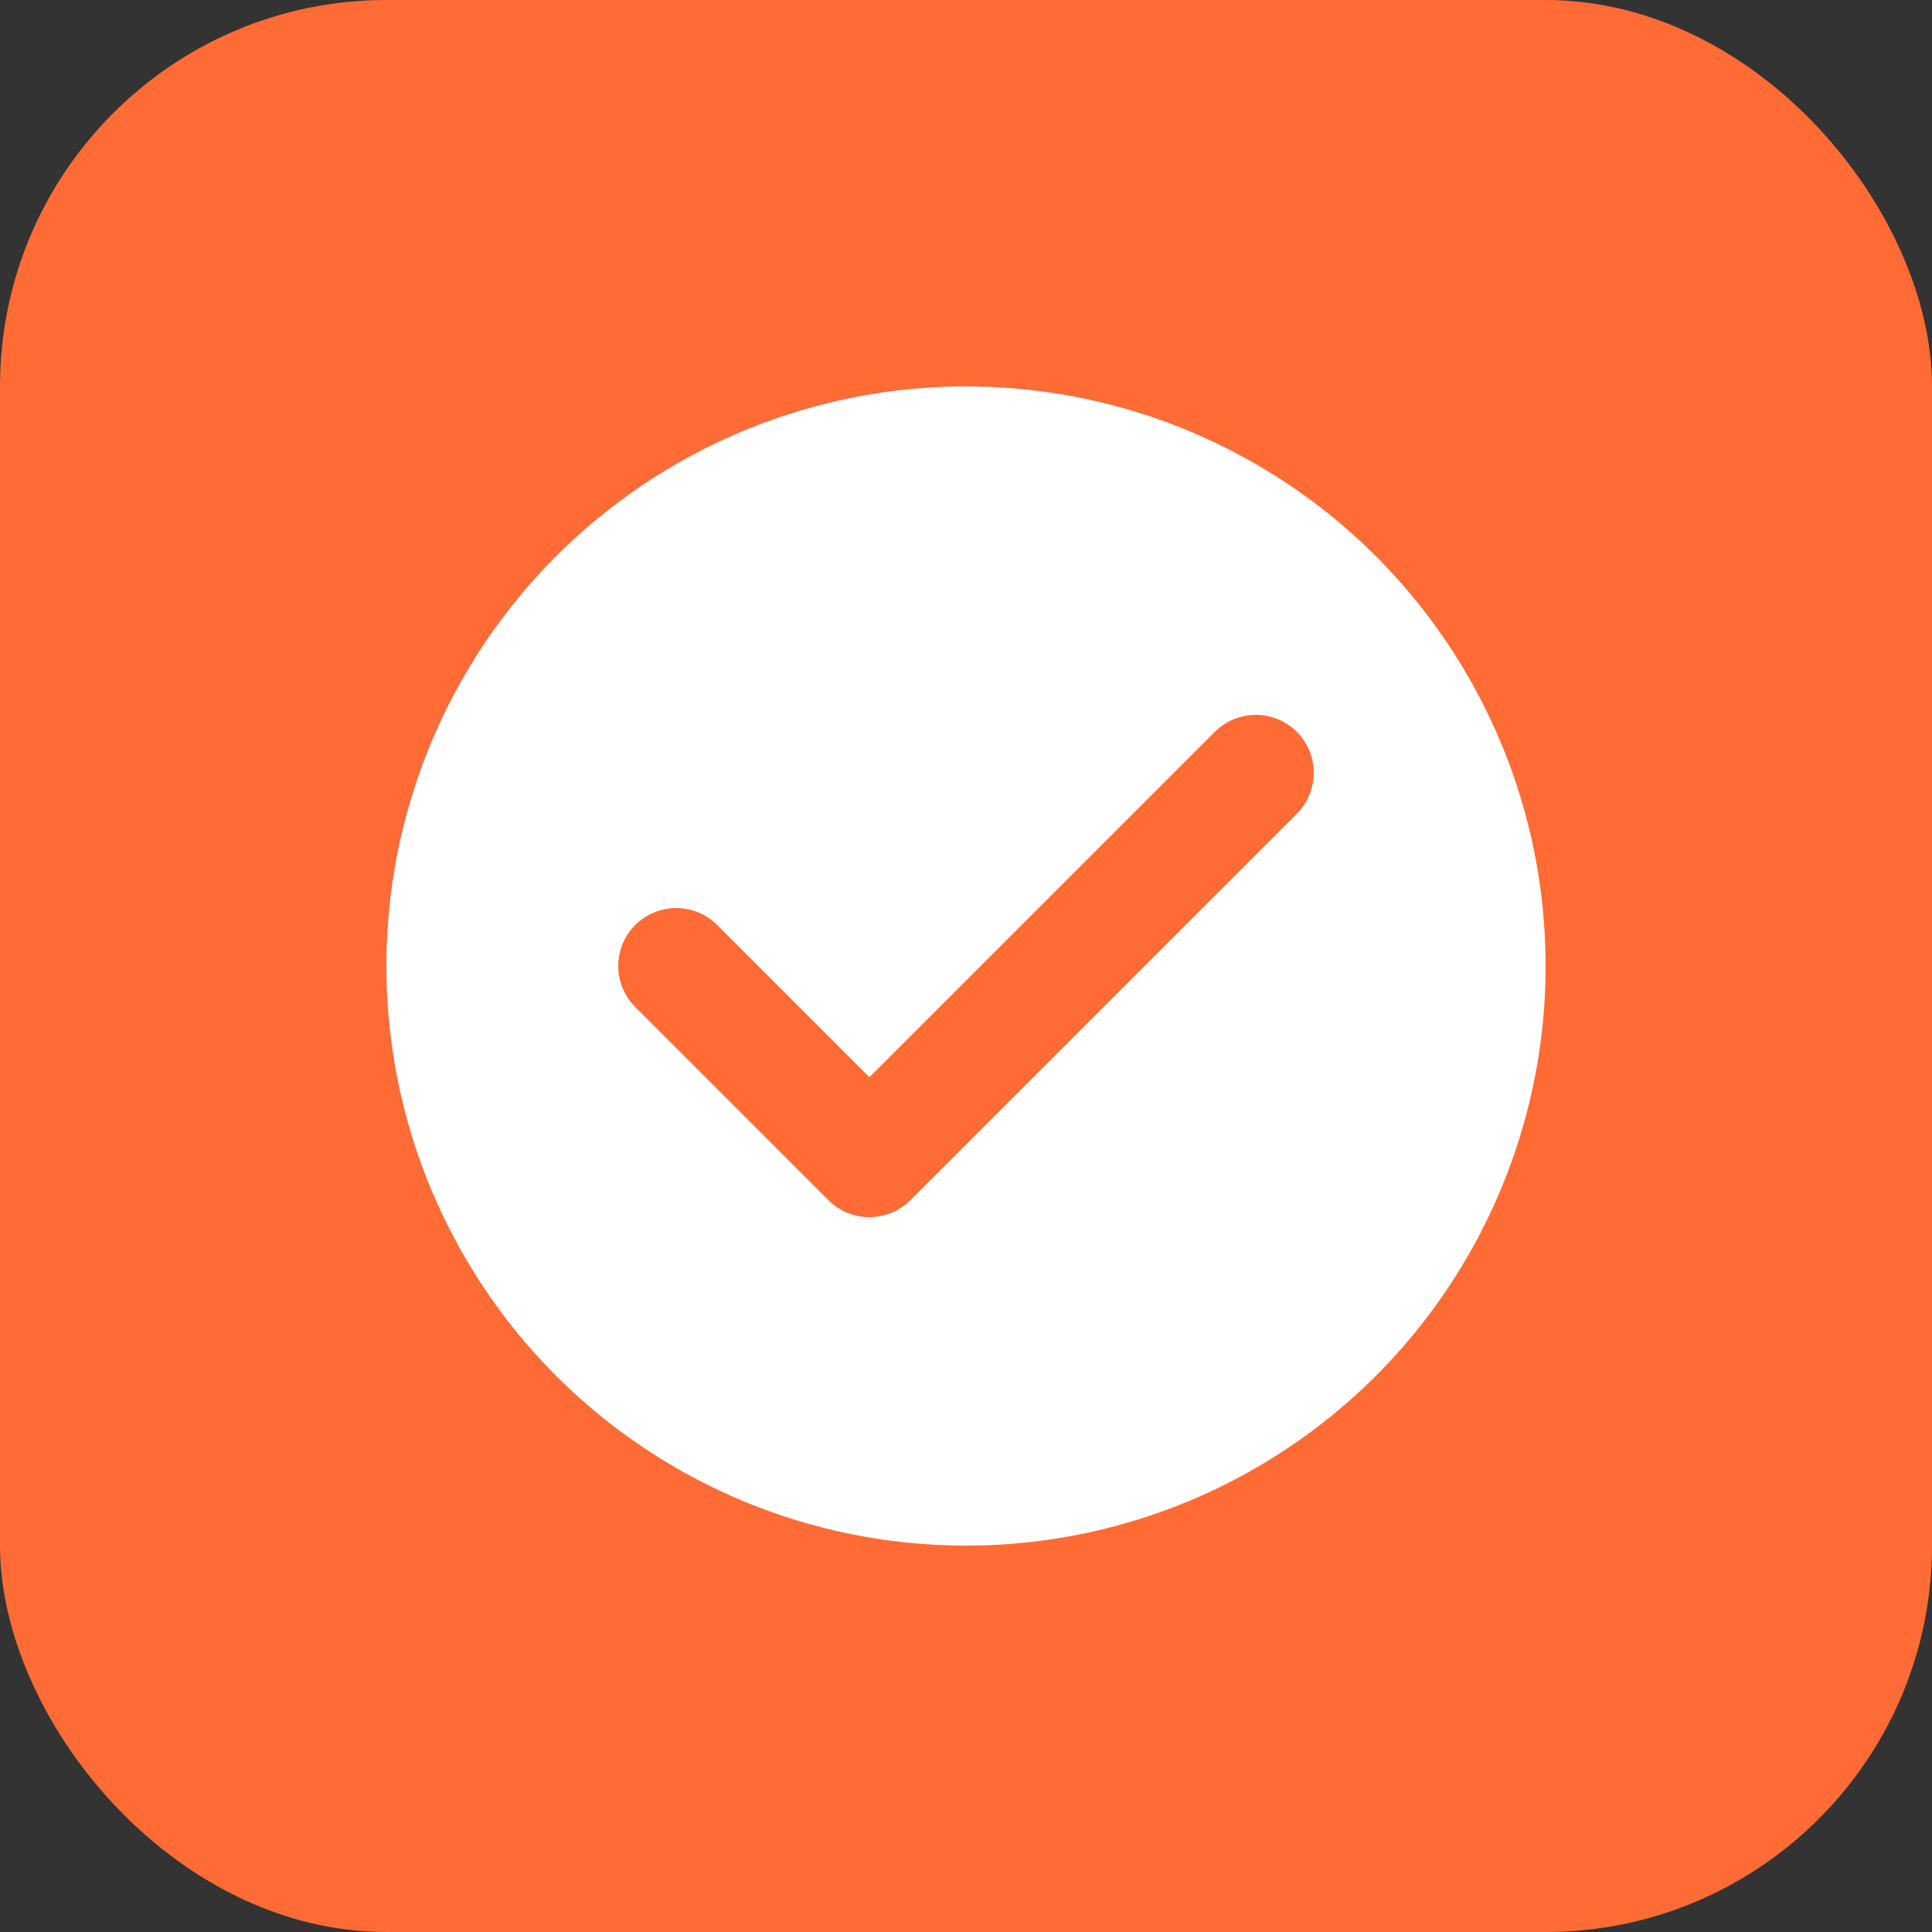 <svg xmlns="http://www.w3.org/2000/svg" viewBox="0 0 100 100">
  <rect x="0" y="0" width="100" height="100" fill="#333333" stroke="none"/>
  <rect width="100" height="100" rx="20" fill="#ff6b35"/>
  <circle cx="50" cy="50" r="30" fill="white"/>
  <path d="M 35 50 L 45 60 L 65 40" stroke="#ff6b35" stroke-width="6" fill="none" stroke-linecap="round" stroke-linejoin="round"/>
</svg>
